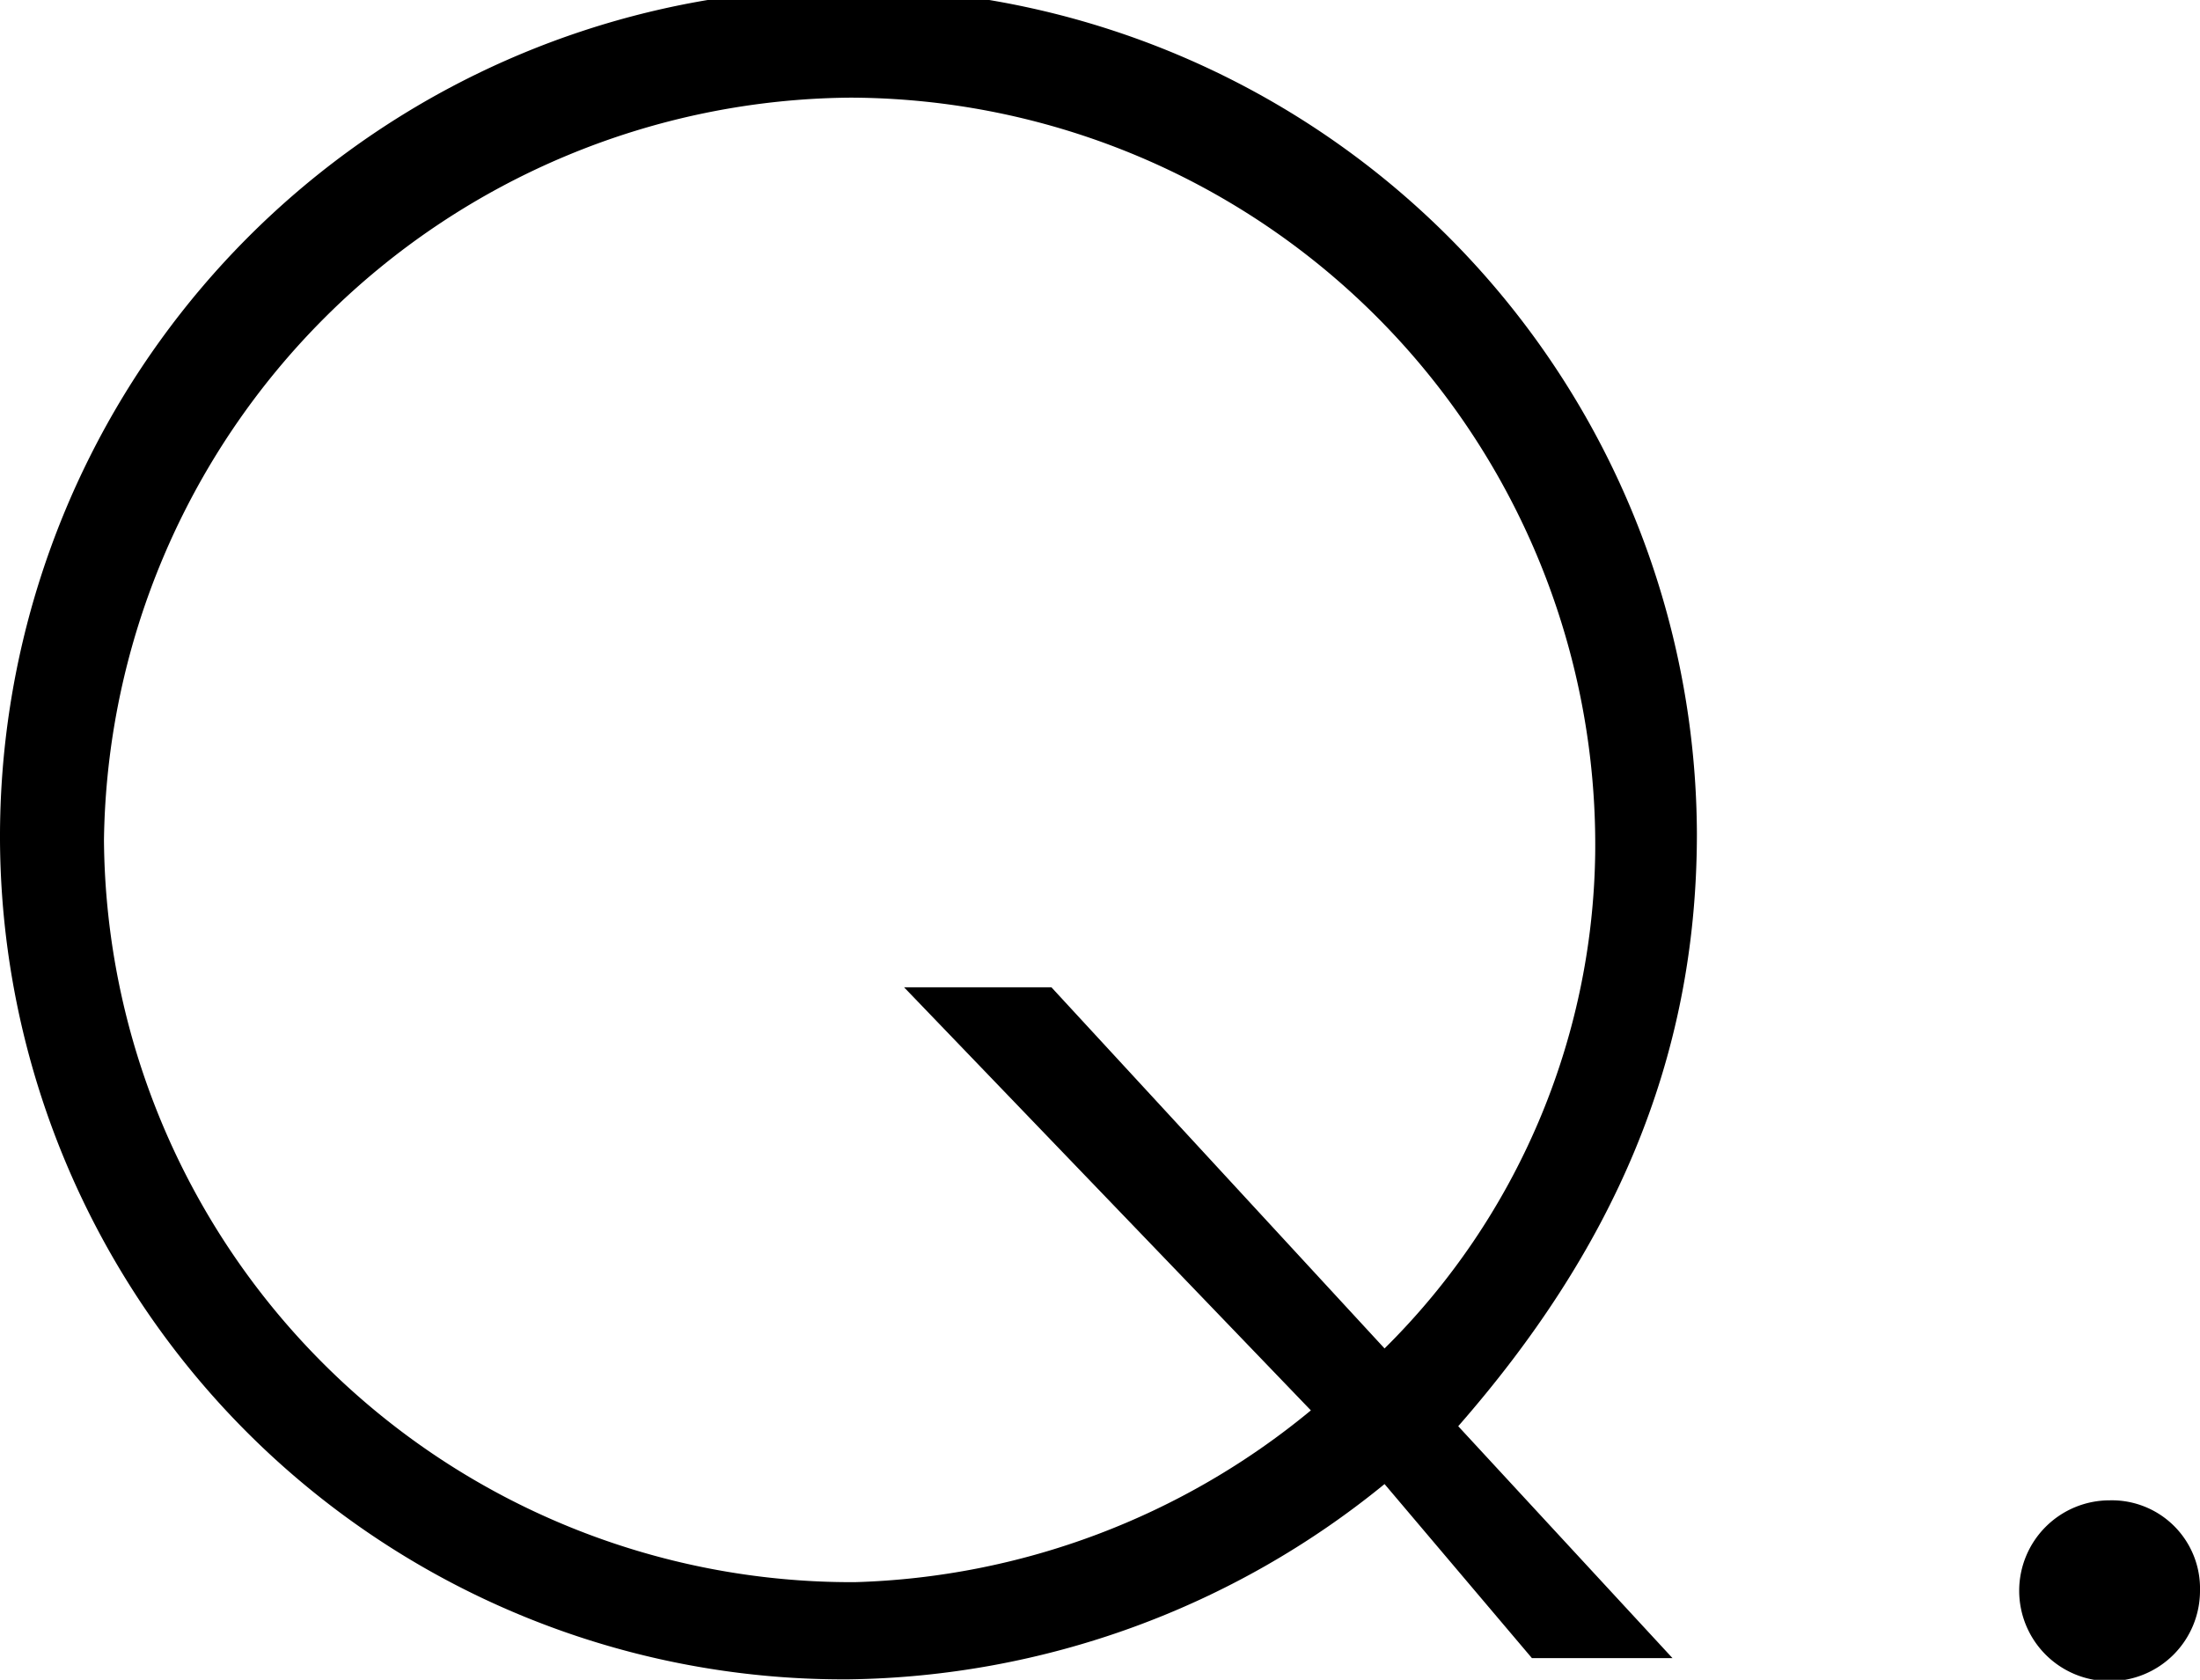 <svg xmlns="http://www.w3.org/2000/svg" viewBox="0 0 48.67 37.16"><title>icn_q</title><g id="レイヤー_2" data-name="レイヤー 2"><g id="レイヤー_1-2" data-name="レイヤー 1"><path d="M30.63,32.83a19.13,19.13,0,0,1-11.86,4.32A18.66,18.66,0,0,1,0,18.58a18.77,18.77,0,0,1,37.54-.14c0,5.09-1.92,9.27-5.28,13.11L37,36.68H33.89Zm0-3a15.7,15.7,0,0,0,4.66-10.94A16.53,16.53,0,0,0,18.82,2.16,16.65,16.65,0,0,0,2.3,18.58,16.54,16.54,0,0,0,18.91,35,16.57,16.57,0,0,0,29,31.2l-9-9.36h3.26Z"/><path d="M48.67,35.19a2,2,0,1,1-2-2A1.95,1.95,0,0,1,48.67,35.19Z"/></g></g></svg>